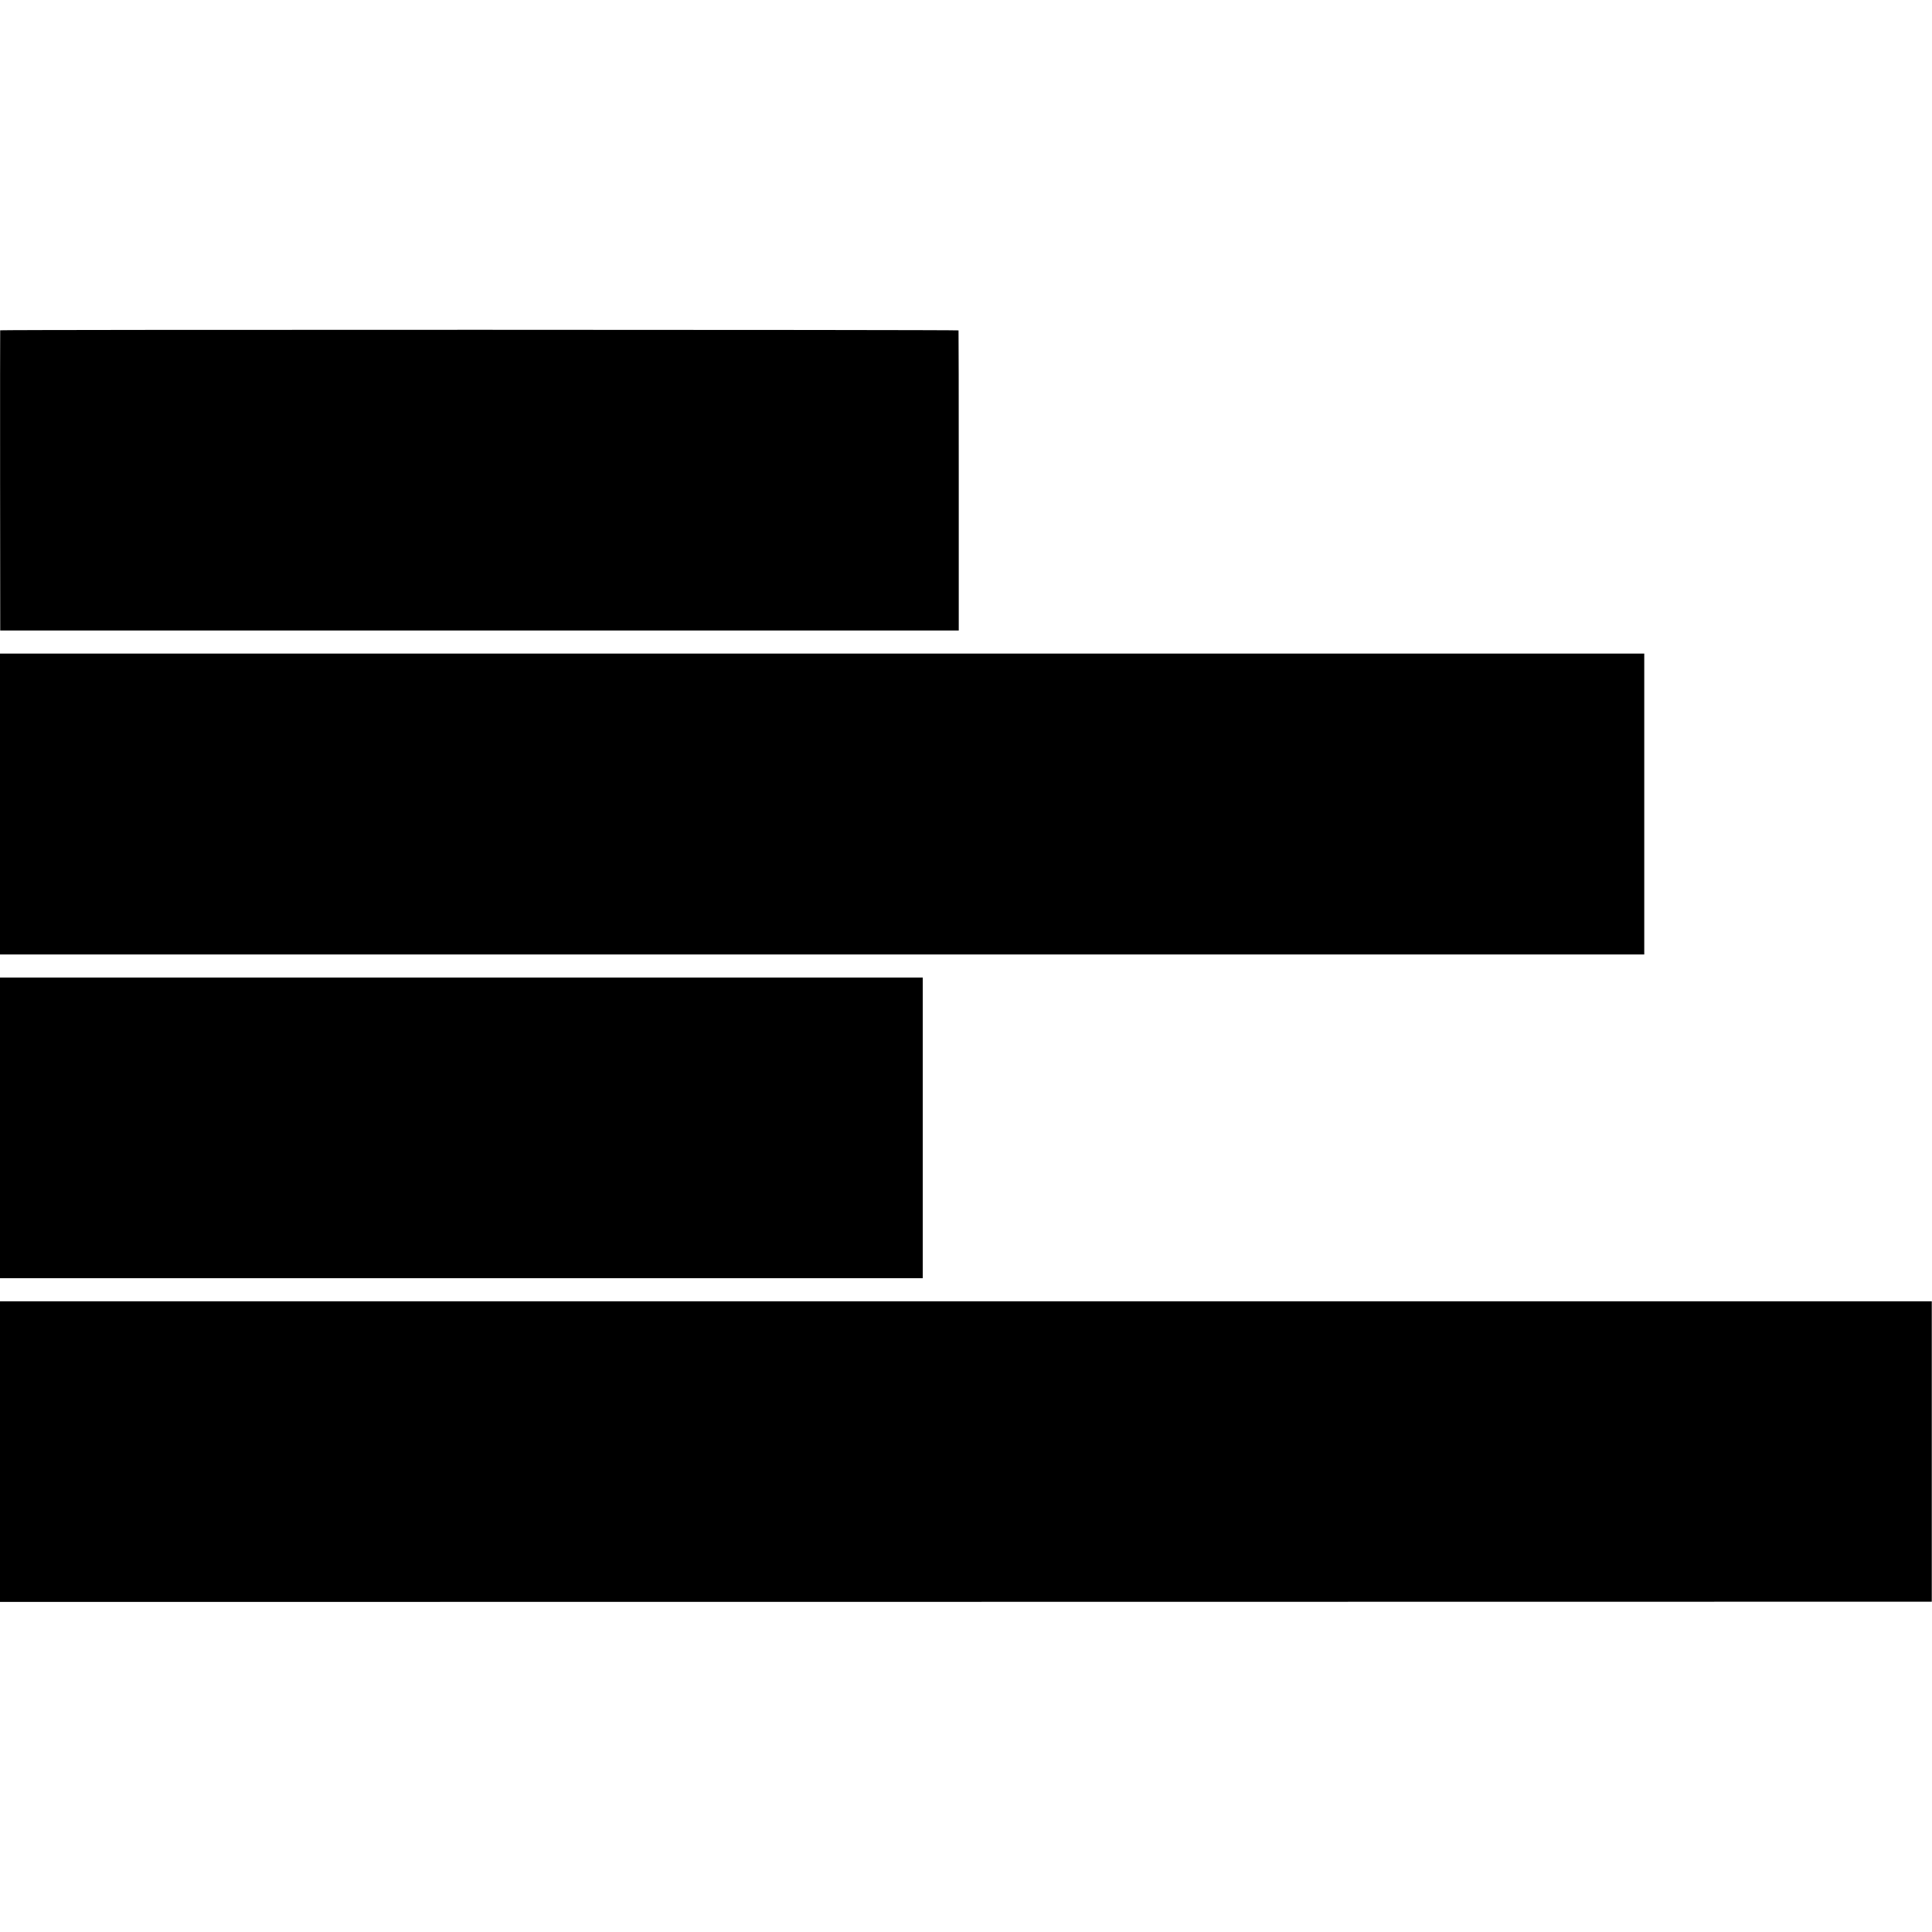<svg height="4267pt" viewBox="0 0 4267 4267" width="4267pt" xmlns="http://www.w3.org/2000/svg"><path d="M.4 729.5c-.2.5-.3 149.9-.2 332l.3 331h2117v-330.8c0-181.9-.2-331.3-.5-332-.6-1.6-2116-1.8-2116.6-.2zM0 1775.7V2108h3631.5v-664.5H0zM0 2491v332h2038v-664H0zm0 715v332l2133.2-.2 2133.3-.3V2874H0z"/></svg>